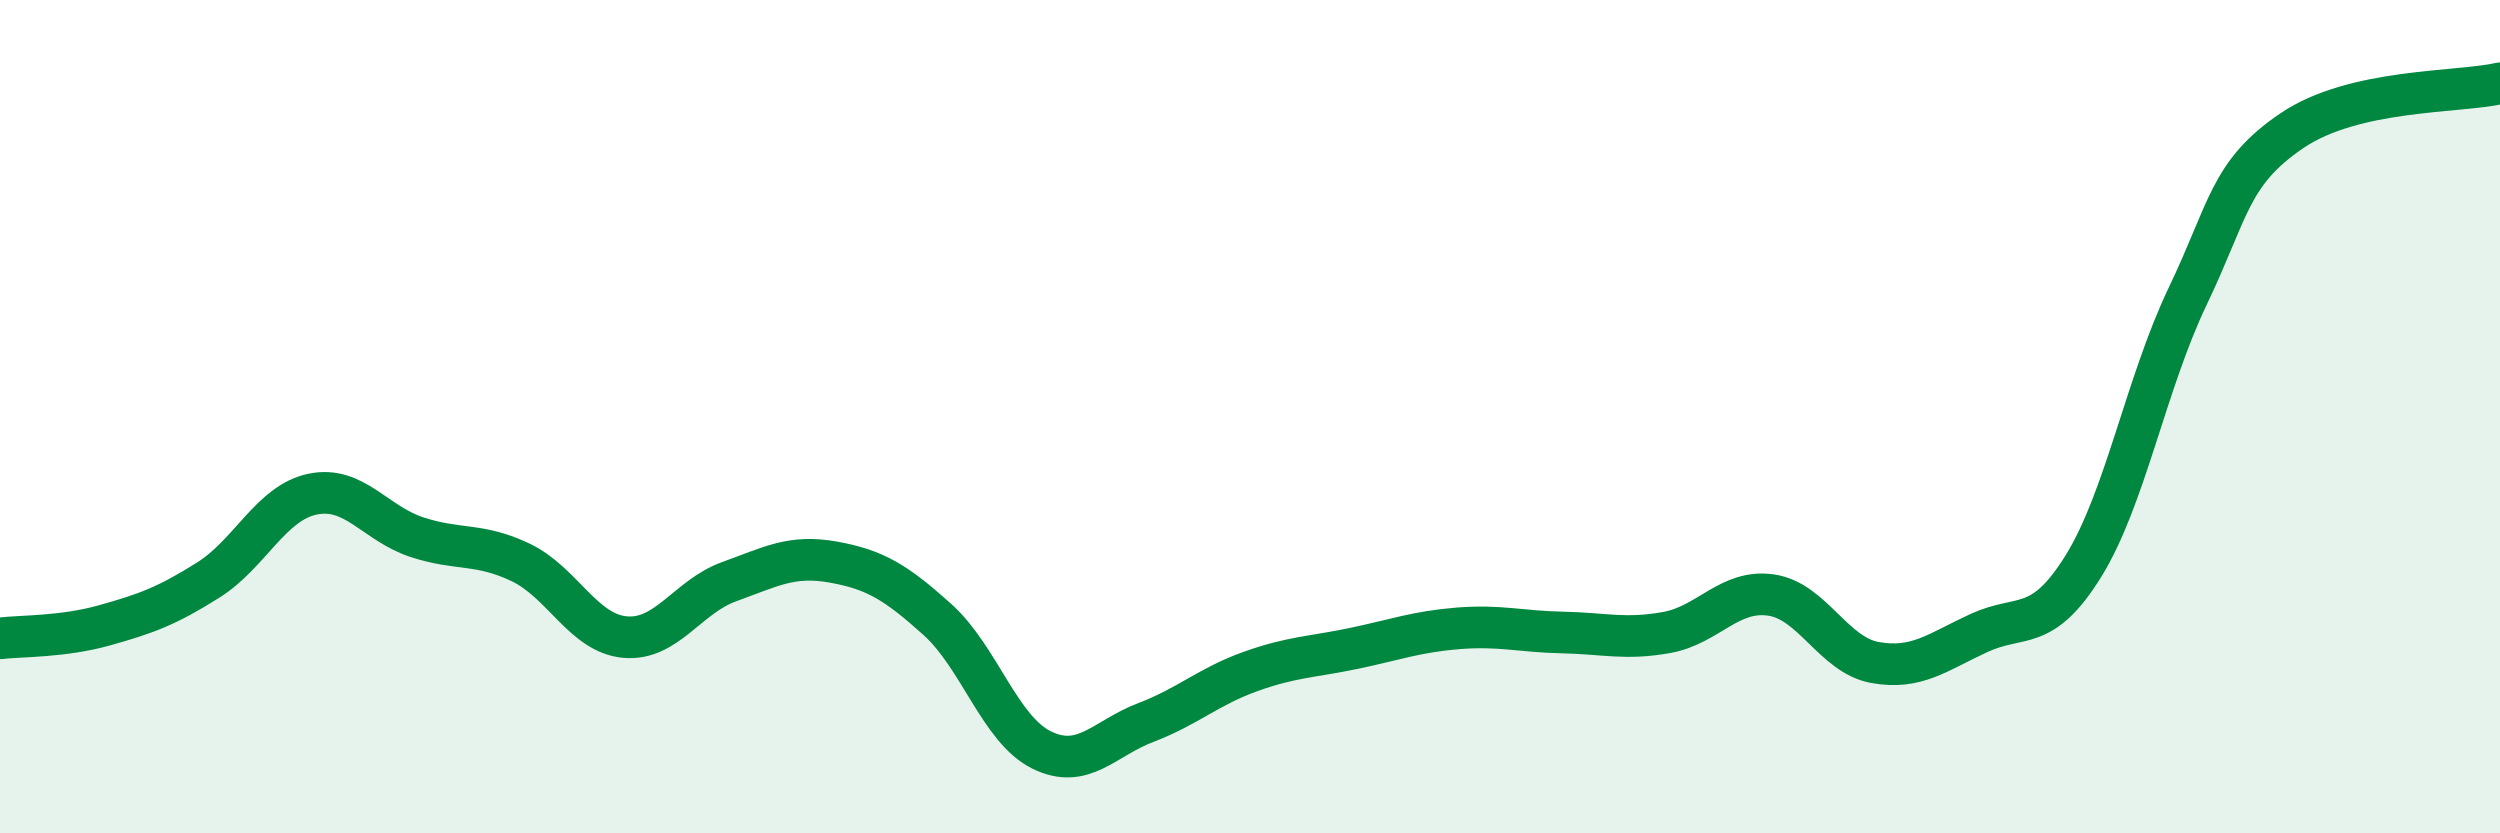 
    <svg width="60" height="20" viewBox="0 0 60 20" xmlns="http://www.w3.org/2000/svg">
      <path
        d="M 0,15.32 C 0.5,15.26 1.5,15.29 2.5,15.01 C 3.5,14.73 4,14.55 5,13.92 C 6,13.29 6.5,12.07 7.5,11.86 C 8.5,11.65 9,12.56 10,12.89 C 11,13.22 11.5,13.02 12.5,13.5 C 13.5,13.98 14,15.2 15,15.29 C 16,15.38 16.5,14.32 17.5,13.96 C 18.5,13.6 19,13.31 20,13.49 C 21,13.67 21.5,13.97 22.5,14.87 C 23.5,15.77 24,17.51 25,18 C 26,18.49 26.5,17.72 27.5,17.34 C 28.5,16.96 29,16.48 30,16.12 C 31,15.76 31.5,15.77 32.5,15.56 C 33.5,15.35 34,15.16 35,15.08 C 36,15 36.5,15.16 37.5,15.18 C 38.5,15.2 39,15.36 40,15.18 C 41,15 41.5,14.14 42.5,14.28 C 43.5,14.42 44,15.72 45,15.9 C 46,16.08 46.5,15.65 47.5,15.19 C 48.5,14.73 49,15.2 50,13.59 C 51,11.98 51.5,9.21 52.5,7.12 C 53.5,5.03 53.5,4.16 55,3.14 C 56.5,2.12 59,2.23 60,2L60 20L0 20Z"
        fill="#008740"
        opacity="0.1"
        stroke-linecap="round"
        stroke-linejoin="round"
      />
      <path
        d="M 0,15.32 C 0.5,15.26 1.5,15.29 2.5,15.01 C 3.5,14.73 4,14.55 5,13.92 C 6,13.29 6.5,12.07 7.5,11.86 C 8.5,11.65 9,12.56 10,12.89 C 11,13.22 11.5,13.02 12.5,13.5 C 13.5,13.98 14,15.2 15,15.29 C 16,15.38 16.5,14.32 17.5,13.96 C 18.5,13.6 19,13.31 20,13.49 C 21,13.67 21.5,13.97 22.5,14.87 C 23.5,15.77 24,17.51 25,18 C 26,18.49 26.5,17.72 27.5,17.34 C 28.5,16.96 29,16.48 30,16.12 C 31,15.76 31.5,15.77 32.5,15.56 C 33.5,15.35 34,15.16 35,15.08 C 36,15 36.5,15.16 37.5,15.18 C 38.5,15.2 39,15.36 40,15.18 C 41,15 41.5,14.14 42.5,14.28 C 43.5,14.42 44,15.72 45,15.9 C 46,16.08 46.5,15.65 47.5,15.19 C 48.5,14.73 49,15.2 50,13.59 C 51,11.98 51.5,9.21 52.5,7.12 C 53.5,5.03 53.5,4.16 55,3.14 C 56.5,2.12 59,2.23 60,2"
        stroke="#008740"
        stroke-width="1"
        fill="none"
        stroke-linecap="round"
        stroke-linejoin="round"
      />
    </svg>
  